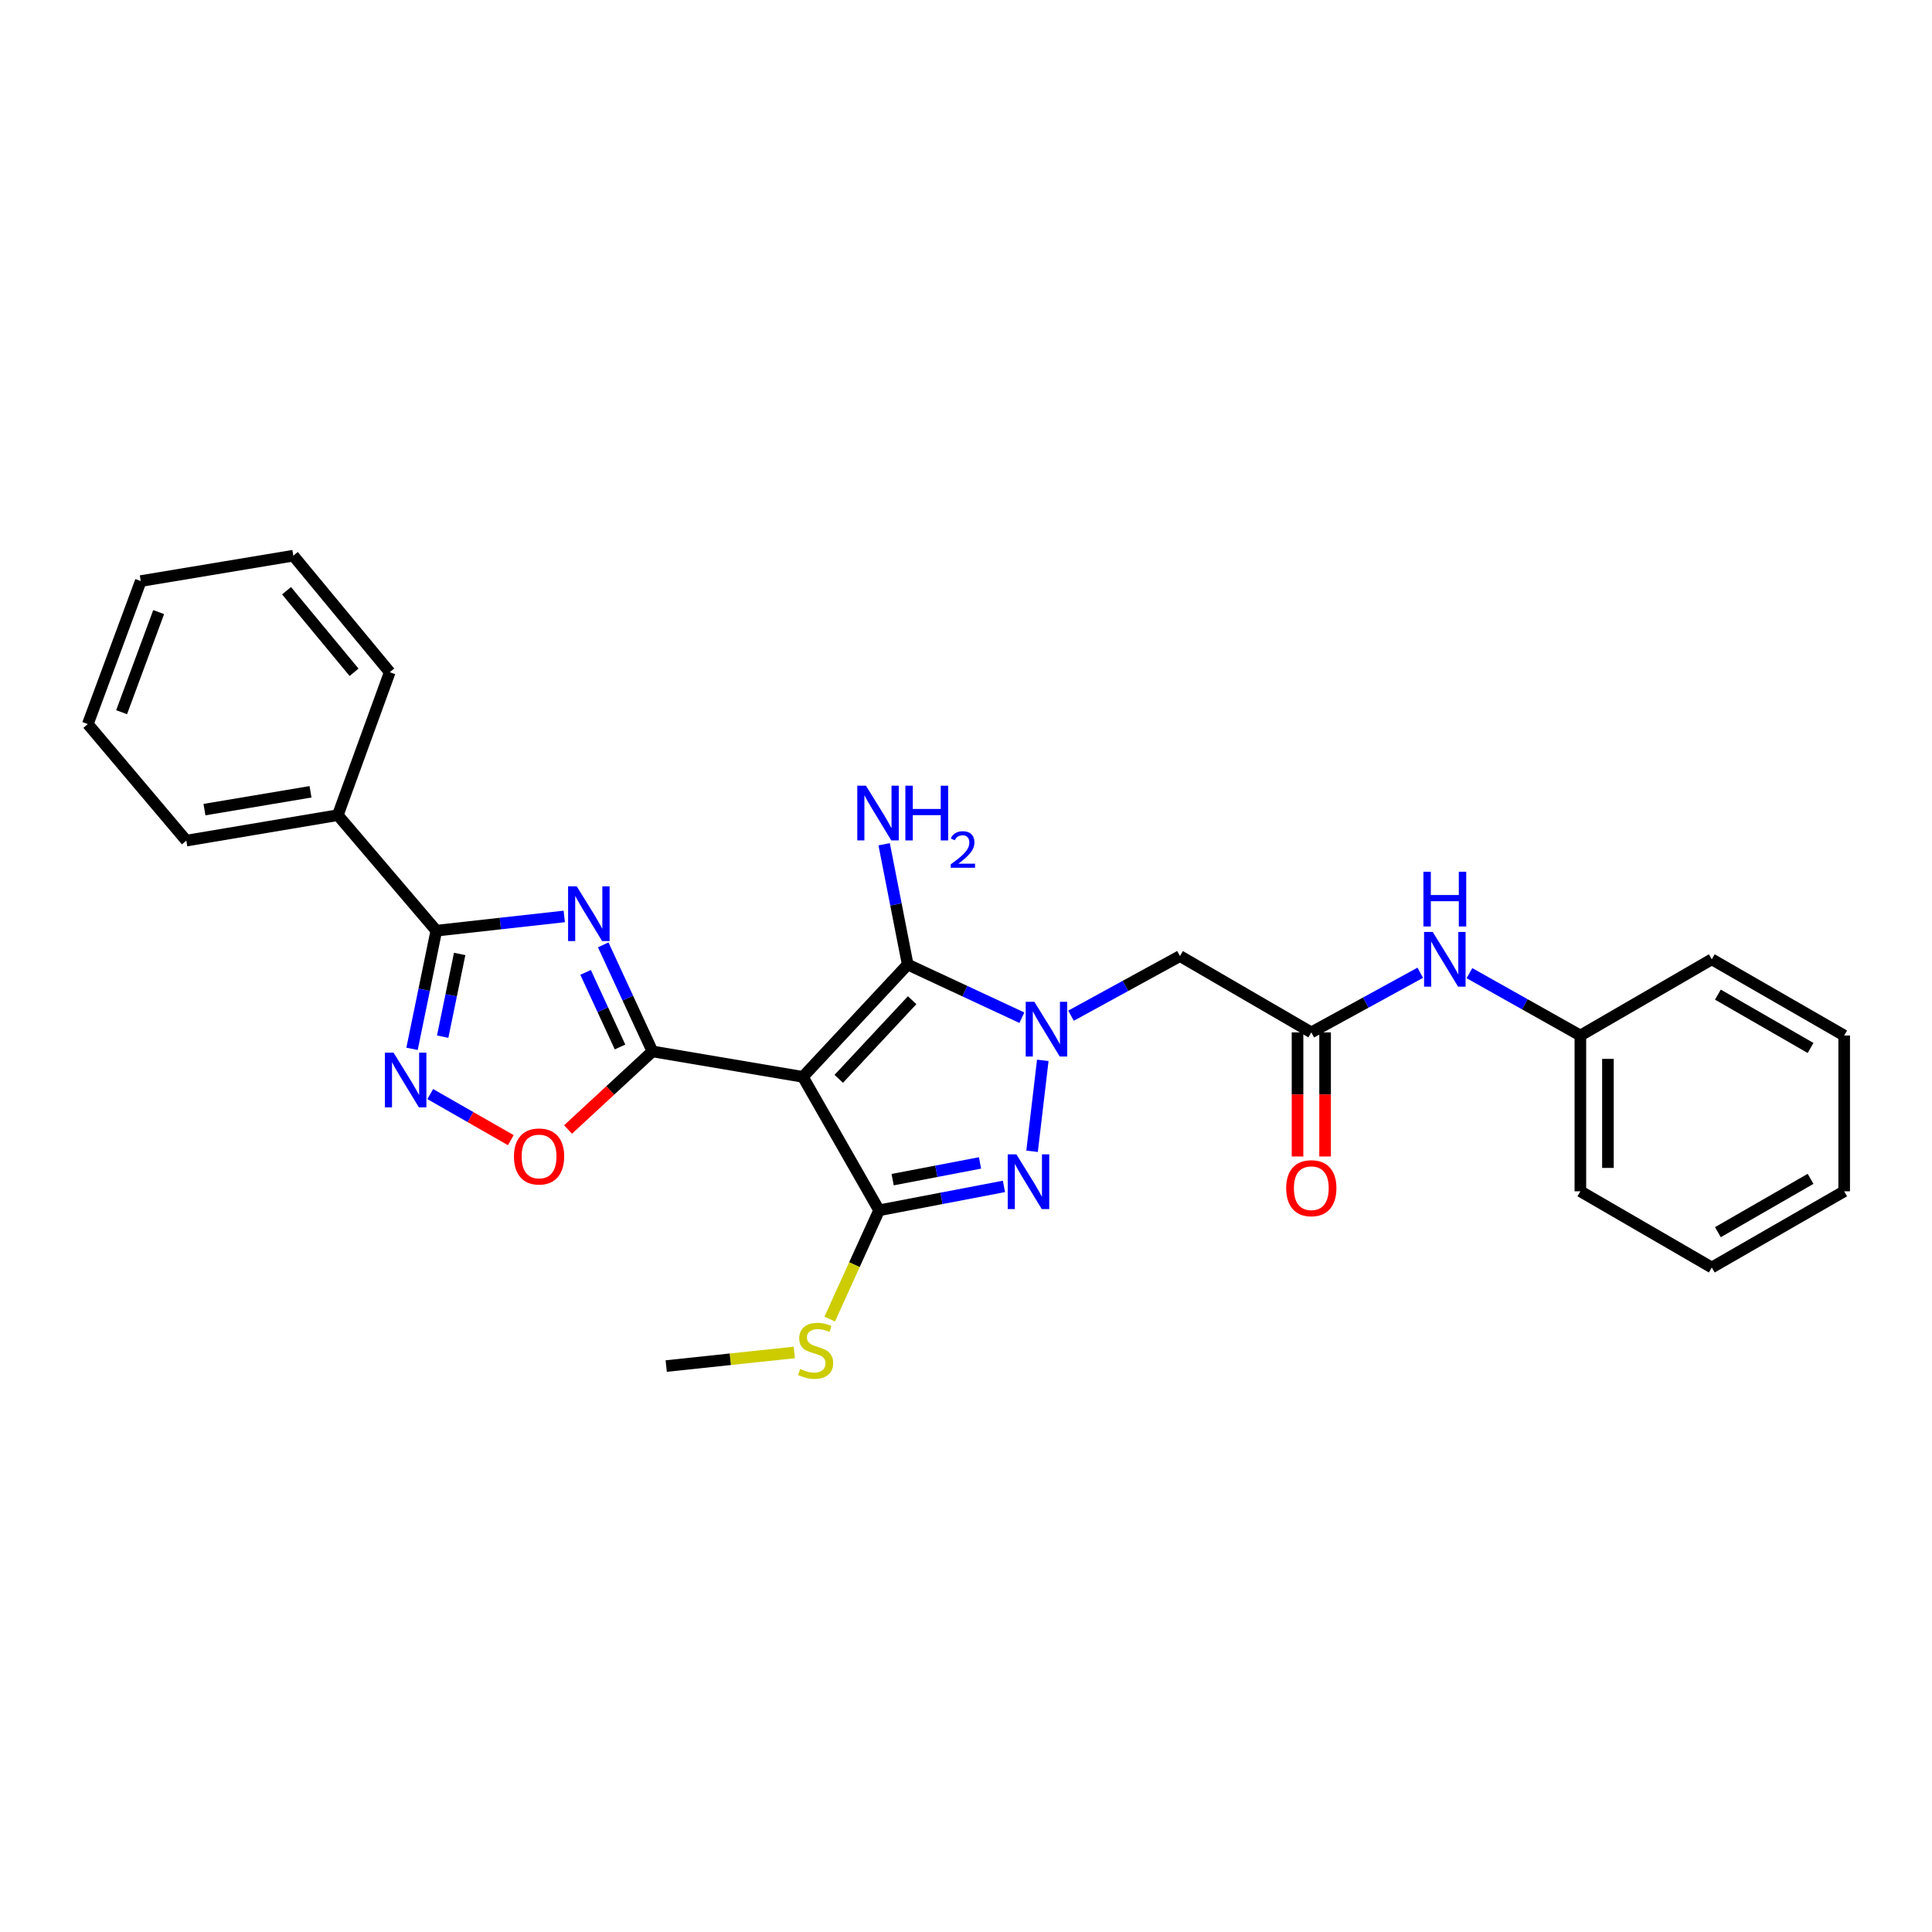 <?xml version='1.0' encoding='iso-8859-1'?>
<svg version='1.1' baseProfile='full'
              xmlns='http://www.w3.org/2000/svg'
                      xmlns:rdkit='http://www.rdkit.org/xml'
                      xmlns:xlink='http://www.w3.org/1999/xlink'
                  xml:space='preserve'
width='1000px' height='1000px' viewBox='0 0 1000 1000'>
<!-- END OF HEADER -->
<rect style='opacity:1.0;fill:#FFFFFF;stroke:none' width='1000' height='1000' x='0' y='0'> </rect>
<path class='bond-1' d='M 415.567,557.385 L 337.696,544.206' style='fill:none;fill-rule:evenodd;stroke:#000000;stroke-width:6px;stroke-linecap:butt;stroke-linejoin:miter;stroke-opacity:1' />
<path class='bond-3' d='M 415.567,557.385 L 469.83,499.247' style='fill:none;fill-rule:evenodd;stroke:#000000;stroke-width:6px;stroke-linecap:butt;stroke-linejoin:miter;stroke-opacity:1' />
<path class='bond-3' d='M 434.135,558.398 L 472.119,517.701' style='fill:none;fill-rule:evenodd;stroke:#000000;stroke-width:6px;stroke-linecap:butt;stroke-linejoin:miter;stroke-opacity:1' />
<path class='bond-4' d='M 415.567,557.385 L 455.018,626.451' style='fill:none;fill-rule:evenodd;stroke:#000000;stroke-width:6px;stroke-linecap:butt;stroke-linejoin:miter;stroke-opacity:1' />
<path class='bond-0' d='M 528.925,526.761 L 499.377,513.004' style='fill:none;fill-rule:evenodd;stroke:#0000FF;stroke-width:6px;stroke-linecap:butt;stroke-linejoin:miter;stroke-opacity:1' />
<path class='bond-0' d='M 499.377,513.004 L 469.83,499.247' style='fill:none;fill-rule:evenodd;stroke:#000000;stroke-width:6px;stroke-linecap:butt;stroke-linejoin:miter;stroke-opacity:1' />
<path class='bond-9' d='M 554.355,525.726 L 582.553,510.292' style='fill:none;fill-rule:evenodd;stroke:#0000FF;stroke-width:6px;stroke-linecap:butt;stroke-linejoin:miter;stroke-opacity:1' />
<path class='bond-9' d='M 582.553,510.292 L 610.752,494.857' style='fill:none;fill-rule:evenodd;stroke:#000000;stroke-width:6px;stroke-linecap:butt;stroke-linejoin:miter;stroke-opacity:1' />
<path class='bond-28' d='M 539.743,548.831 L 534.197,595.906' style='fill:none;fill-rule:evenodd;stroke:#0000FF;stroke-width:6px;stroke-linecap:butt;stroke-linejoin:miter;stroke-opacity:1' />
<path class='bond-2' d='M 337.696,544.206 L 324.962,516.629' style='fill:none;fill-rule:evenodd;stroke:#000000;stroke-width:6px;stroke-linecap:butt;stroke-linejoin:miter;stroke-opacity:1' />
<path class='bond-2' d='M 324.962,516.629 L 312.229,489.051' style='fill:none;fill-rule:evenodd;stroke:#0000FF;stroke-width:6px;stroke-linecap:butt;stroke-linejoin:miter;stroke-opacity:1' />
<path class='bond-2' d='M 320.925,541.913 L 312.011,522.609' style='fill:none;fill-rule:evenodd;stroke:#000000;stroke-width:6px;stroke-linecap:butt;stroke-linejoin:miter;stroke-opacity:1' />
<path class='bond-2' d='M 312.011,522.609 L 303.098,503.305' style='fill:none;fill-rule:evenodd;stroke:#0000FF;stroke-width:6px;stroke-linecap:butt;stroke-linejoin:miter;stroke-opacity:1' />
<path class='bond-8' d='M 337.696,544.206 L 315.857,564.417' style='fill:none;fill-rule:evenodd;stroke:#000000;stroke-width:6px;stroke-linecap:butt;stroke-linejoin:miter;stroke-opacity:1' />
<path class='bond-8' d='M 315.857,564.417 L 294.018,584.627' style='fill:none;fill-rule:evenodd;stroke:#FF0000;stroke-width:6px;stroke-linecap:butt;stroke-linejoin:miter;stroke-opacity:1' />
<path class='bond-6' d='M 292.058,474.345 L 258.947,478.031' style='fill:none;fill-rule:evenodd;stroke:#0000FF;stroke-width:6px;stroke-linecap:butt;stroke-linejoin:miter;stroke-opacity:1' />
<path class='bond-6' d='M 258.947,478.031 L 225.835,481.717' style='fill:none;fill-rule:evenodd;stroke:#000000;stroke-width:6px;stroke-linecap:butt;stroke-linejoin:miter;stroke-opacity:1' />
<path class='bond-14' d='M 469.83,499.247 L 463.733,468.121' style='fill:none;fill-rule:evenodd;stroke:#000000;stroke-width:6px;stroke-linecap:butt;stroke-linejoin:miter;stroke-opacity:1' />
<path class='bond-14' d='M 463.733,468.121 L 457.636,436.995' style='fill:none;fill-rule:evenodd;stroke:#0000FF;stroke-width:6px;stroke-linecap:butt;stroke-linejoin:miter;stroke-opacity:1' />
<path class='bond-5' d='M 455.018,626.451 L 487.326,620.266' style='fill:none;fill-rule:evenodd;stroke:#000000;stroke-width:6px;stroke-linecap:butt;stroke-linejoin:miter;stroke-opacity:1' />
<path class='bond-5' d='M 487.326,620.266 L 519.634,614.081' style='fill:none;fill-rule:evenodd;stroke:#0000FF;stroke-width:6px;stroke-linecap:butt;stroke-linejoin:miter;stroke-opacity:1' />
<path class='bond-5' d='M 462.028,610.585 L 484.643,606.255' style='fill:none;fill-rule:evenodd;stroke:#000000;stroke-width:6px;stroke-linecap:butt;stroke-linejoin:miter;stroke-opacity:1' />
<path class='bond-5' d='M 484.643,606.255 L 507.259,601.926' style='fill:none;fill-rule:evenodd;stroke:#0000FF;stroke-width:6px;stroke-linecap:butt;stroke-linejoin:miter;stroke-opacity:1' />
<path class='bond-12' d='M 455.018,626.451 L 442.244,654.599' style='fill:none;fill-rule:evenodd;stroke:#000000;stroke-width:6px;stroke-linecap:butt;stroke-linejoin:miter;stroke-opacity:1' />
<path class='bond-12' d='M 442.244,654.599 L 429.471,682.746' style='fill:none;fill-rule:evenodd;stroke:#CCCC00;stroke-width:6px;stroke-linecap:butt;stroke-linejoin:miter;stroke-opacity:1' />
<path class='bond-13' d='M 225.835,481.717 L 174.846,421.923' style='fill:none;fill-rule:evenodd;stroke:#000000;stroke-width:6px;stroke-linecap:butt;stroke-linejoin:miter;stroke-opacity:1' />
<path class='bond-29' d='M 225.835,481.717 L 219.555,512.297' style='fill:none;fill-rule:evenodd;stroke:#000000;stroke-width:6px;stroke-linecap:butt;stroke-linejoin:miter;stroke-opacity:1' />
<path class='bond-29' d='M 219.555,512.297 L 213.275,542.877' style='fill:none;fill-rule:evenodd;stroke:#0000FF;stroke-width:6px;stroke-linecap:butt;stroke-linejoin:miter;stroke-opacity:1' />
<path class='bond-29' d='M 237.924,493.761 L 233.528,515.167' style='fill:none;fill-rule:evenodd;stroke:#000000;stroke-width:6px;stroke-linecap:butt;stroke-linejoin:miter;stroke-opacity:1' />
<path class='bond-29' d='M 233.528,515.167 L 229.132,536.573' style='fill:none;fill-rule:evenodd;stroke:#0000FF;stroke-width:6px;stroke-linecap:butt;stroke-linejoin:miter;stroke-opacity:1' />
<path class='bond-7' d='M 222.69,566.29 L 243.544,578.217' style='fill:none;fill-rule:evenodd;stroke:#0000FF;stroke-width:6px;stroke-linecap:butt;stroke-linejoin:miter;stroke-opacity:1' />
<path class='bond-7' d='M 243.544,578.217 L 264.397,590.145' style='fill:none;fill-rule:evenodd;stroke:#FF0000;stroke-width:6px;stroke-linecap:butt;stroke-linejoin:miter;stroke-opacity:1' />
<path class='bond-10' d='M 610.752,494.857 L 678.732,534.363' style='fill:none;fill-rule:evenodd;stroke:#000000;stroke-width:6px;stroke-linecap:butt;stroke-linejoin:miter;stroke-opacity:1' />
<path class='bond-11' d='M 678.732,534.363 L 706.93,518.928' style='fill:none;fill-rule:evenodd;stroke:#000000;stroke-width:6px;stroke-linecap:butt;stroke-linejoin:miter;stroke-opacity:1' />
<path class='bond-11' d='M 706.93,518.928 L 735.129,503.494' style='fill:none;fill-rule:evenodd;stroke:#0000FF;stroke-width:6px;stroke-linecap:butt;stroke-linejoin:miter;stroke-opacity:1' />
<path class='bond-15' d='M 671.6,534.363 L 671.6,566.479' style='fill:none;fill-rule:evenodd;stroke:#000000;stroke-width:6px;stroke-linecap:butt;stroke-linejoin:miter;stroke-opacity:1' />
<path class='bond-15' d='M 671.6,566.479 L 671.6,598.594' style='fill:none;fill-rule:evenodd;stroke:#FF0000;stroke-width:6px;stroke-linecap:butt;stroke-linejoin:miter;stroke-opacity:1' />
<path class='bond-15' d='M 685.865,534.363 L 685.865,566.479' style='fill:none;fill-rule:evenodd;stroke:#000000;stroke-width:6px;stroke-linecap:butt;stroke-linejoin:miter;stroke-opacity:1' />
<path class='bond-15' d='M 685.865,566.479 L 685.865,598.594' style='fill:none;fill-rule:evenodd;stroke:#FF0000;stroke-width:6px;stroke-linecap:butt;stroke-linejoin:miter;stroke-opacity:1' />
<path class='bond-16' d='M 760.59,503.706 L 789.294,519.843' style='fill:none;fill-rule:evenodd;stroke:#0000FF;stroke-width:6px;stroke-linecap:butt;stroke-linejoin:miter;stroke-opacity:1' />
<path class='bond-16' d='M 789.294,519.843 L 817.998,535.98' style='fill:none;fill-rule:evenodd;stroke:#000000;stroke-width:6px;stroke-linecap:butt;stroke-linejoin:miter;stroke-opacity:1' />
<path class='bond-19' d='M 411.137,700.026 L 377.983,703.549' style='fill:none;fill-rule:evenodd;stroke:#CCCC00;stroke-width:6px;stroke-linecap:butt;stroke-linejoin:miter;stroke-opacity:1' />
<path class='bond-19' d='M 377.983,703.549 L 344.829,707.072' style='fill:none;fill-rule:evenodd;stroke:#000000;stroke-width:6px;stroke-linecap:butt;stroke-linejoin:miter;stroke-opacity:1' />
<path class='bond-17' d='M 174.846,421.923 L 96.436,435.103' style='fill:none;fill-rule:evenodd;stroke:#000000;stroke-width:6px;stroke-linecap:butt;stroke-linejoin:miter;stroke-opacity:1' />
<path class='bond-17' d='M 160.72,409.833 L 105.833,419.058' style='fill:none;fill-rule:evenodd;stroke:#000000;stroke-width:6px;stroke-linecap:butt;stroke-linejoin:miter;stroke-opacity:1' />
<path class='bond-18' d='M 174.846,421.923 L 201.735,347.928' style='fill:none;fill-rule:evenodd;stroke:#000000;stroke-width:6px;stroke-linecap:butt;stroke-linejoin:miter;stroke-opacity:1' />
<path class='bond-20' d='M 817.998,535.98 L 817.998,616.609' style='fill:none;fill-rule:evenodd;stroke:#000000;stroke-width:6px;stroke-linecap:butt;stroke-linejoin:miter;stroke-opacity:1' />
<path class='bond-20' d='M 832.263,548.074 L 832.263,604.514' style='fill:none;fill-rule:evenodd;stroke:#000000;stroke-width:6px;stroke-linecap:butt;stroke-linejoin:miter;stroke-opacity:1' />
<path class='bond-21' d='M 817.998,535.98 L 886.018,496.537' style='fill:none;fill-rule:evenodd;stroke:#000000;stroke-width:6px;stroke-linecap:butt;stroke-linejoin:miter;stroke-opacity:1' />
<path class='bond-22' d='M 96.436,435.103 L 45.455,374.786' style='fill:none;fill-rule:evenodd;stroke:#000000;stroke-width:6px;stroke-linecap:butt;stroke-linejoin:miter;stroke-opacity:1' />
<path class='bond-23' d='M 201.735,347.928 L 151.816,287.619' style='fill:none;fill-rule:evenodd;stroke:#000000;stroke-width:6px;stroke-linecap:butt;stroke-linejoin:miter;stroke-opacity:1' />
<path class='bond-23' d='M 183.258,347.977 L 148.315,305.761' style='fill:none;fill-rule:evenodd;stroke:#000000;stroke-width:6px;stroke-linecap:butt;stroke-linejoin:miter;stroke-opacity:1' />
<path class='bond-25' d='M 817.998,616.609 L 886.018,656.051' style='fill:none;fill-rule:evenodd;stroke:#000000;stroke-width:6px;stroke-linecap:butt;stroke-linejoin:miter;stroke-opacity:1' />
<path class='bond-24' d='M 886.018,496.537 L 954.545,535.98' style='fill:none;fill-rule:evenodd;stroke:#000000;stroke-width:6px;stroke-linecap:butt;stroke-linejoin:miter;stroke-opacity:1' />
<path class='bond-24' d='M 889.181,514.817 L 937.15,542.427' style='fill:none;fill-rule:evenodd;stroke:#000000;stroke-width:6px;stroke-linecap:butt;stroke-linejoin:miter;stroke-opacity:1' />
<path class='bond-30' d='M 45.455,374.786 L 72.859,300.758' style='fill:none;fill-rule:evenodd;stroke:#000000;stroke-width:6px;stroke-linecap:butt;stroke-linejoin:miter;stroke-opacity:1' />
<path class='bond-30' d='M 62.943,368.634 L 82.126,316.815' style='fill:none;fill-rule:evenodd;stroke:#000000;stroke-width:6px;stroke-linecap:butt;stroke-linejoin:miter;stroke-opacity:1' />
<path class='bond-27' d='M 151.816,287.619 L 72.859,300.758' style='fill:none;fill-rule:evenodd;stroke:#000000;stroke-width:6px;stroke-linecap:butt;stroke-linejoin:miter;stroke-opacity:1' />
<path class='bond-26' d='M 954.545,535.98 L 954.545,616.609' style='fill:none;fill-rule:evenodd;stroke:#000000;stroke-width:6px;stroke-linecap:butt;stroke-linejoin:miter;stroke-opacity:1' />
<path class='bond-31' d='M 886.018,656.051 L 954.545,616.609' style='fill:none;fill-rule:evenodd;stroke:#000000;stroke-width:6px;stroke-linecap:butt;stroke-linejoin:miter;stroke-opacity:1' />
<path class='bond-31' d='M 889.181,637.772 L 937.15,610.162' style='fill:none;fill-rule:evenodd;stroke:#000000;stroke-width:6px;stroke-linecap:butt;stroke-linejoin:miter;stroke-opacity:1' />
<path  class='atom-1' d='M 535.386 518.523
L 544.666 533.523
Q 545.586 535.003, 547.066 537.683
Q 548.546 540.363, 548.626 540.523
L 548.626 518.523
L 552.386 518.523
L 552.386 546.843
L 548.506 546.843
L 538.546 530.443
Q 537.386 528.523, 536.146 526.323
Q 534.946 524.123, 534.586 523.443
L 534.586 546.843
L 530.906 546.843
L 530.906 518.523
L 535.386 518.523
' fill='#0000FF'/>
<path  class='atom-3' d='M 298.524 458.769
L 307.804 473.769
Q 308.724 475.249, 310.204 477.929
Q 311.684 480.609, 311.764 480.769
L 311.764 458.769
L 315.524 458.769
L 315.524 487.089
L 311.644 487.089
L 301.684 470.689
Q 300.524 468.769, 299.284 466.569
Q 298.084 464.369, 297.724 463.689
L 297.724 487.089
L 294.044 487.089
L 294.044 458.769
L 298.524 458.769
' fill='#0000FF'/>
<path  class='atom-6' d='M 526.082 597.488
L 535.362 612.488
Q 536.282 613.968, 537.762 616.648
Q 539.242 619.328, 539.322 619.488
L 539.322 597.488
L 543.082 597.488
L 543.082 625.808
L 539.202 625.808
L 529.242 609.408
Q 528.082 607.488, 526.842 605.288
Q 525.642 603.088, 525.282 602.408
L 525.282 625.808
L 521.602 625.808
L 521.602 597.488
L 526.082 597.488
' fill='#0000FF'/>
<path  class='atom-8' d='M 203.701 544.85
L 212.981 559.85
Q 213.901 561.33, 215.381 564.01
Q 216.861 566.69, 216.941 566.85
L 216.941 544.85
L 220.701 544.85
L 220.701 573.17
L 216.821 573.17
L 206.861 556.77
Q 205.701 554.85, 204.461 552.65
Q 203.261 550.45, 202.901 549.77
L 202.901 573.17
L 199.221 573.17
L 199.221 544.85
L 203.701 544.85
' fill='#0000FF'/>
<path  class='atom-9' d='M 266.02 598.588
Q 266.02 591.788, 269.38 587.988
Q 272.74 584.188, 279.02 584.188
Q 285.3 584.188, 288.66 587.988
Q 292.02 591.788, 292.02 598.588
Q 292.02 605.468, 288.62 609.388
Q 285.22 613.268, 279.02 613.268
Q 272.78 613.268, 269.38 609.388
Q 266.02 605.508, 266.02 598.588
M 279.02 610.068
Q 283.34 610.068, 285.66 607.188
Q 288.02 604.268, 288.02 598.588
Q 288.02 593.028, 285.66 590.228
Q 283.34 587.388, 279.02 587.388
Q 274.7 587.388, 272.34 590.188
Q 270.02 592.988, 270.02 598.588
Q 270.02 604.308, 272.34 607.188
Q 274.7 610.068, 279.02 610.068
' fill='#FF0000'/>
<path  class='atom-12' d='M 741.578 482.377
L 750.858 497.377
Q 751.778 498.857, 753.258 501.537
Q 754.738 504.217, 754.818 504.377
L 754.818 482.377
L 758.578 482.377
L 758.578 510.697
L 754.698 510.697
L 744.738 494.297
Q 743.578 492.377, 742.338 490.177
Q 741.138 487.977, 740.778 487.297
L 740.778 510.697
L 737.098 510.697
L 737.098 482.377
L 741.578 482.377
' fill='#0000FF'/>
<path  class='atom-12' d='M 736.758 451.225
L 740.598 451.225
L 740.598 463.265
L 755.078 463.265
L 755.078 451.225
L 758.918 451.225
L 758.918 479.545
L 755.078 479.545
L 755.078 466.465
L 740.598 466.465
L 740.598 479.545
L 736.758 479.545
L 736.758 451.225
' fill='#0000FF'/>
<path  class='atom-13' d='M 414.161 708.574
Q 414.481 708.694, 415.801 709.254
Q 417.121 709.814, 418.561 710.174
Q 420.041 710.494, 421.481 710.494
Q 424.161 710.494, 425.721 709.214
Q 427.281 707.894, 427.281 705.614
Q 427.281 704.054, 426.481 703.094
Q 425.721 702.134, 424.521 701.614
Q 423.321 701.094, 421.321 700.494
Q 418.801 699.734, 417.281 699.014
Q 415.801 698.294, 414.721 696.774
Q 413.681 695.254, 413.681 692.694
Q 413.681 689.134, 416.081 686.934
Q 418.521 684.734, 423.321 684.734
Q 426.601 684.734, 430.321 686.294
L 429.401 689.374
Q 426.001 687.974, 423.441 687.974
Q 420.681 687.974, 419.161 689.134
Q 417.641 690.254, 417.681 692.214
Q 417.681 693.734, 418.441 694.654
Q 419.241 695.574, 420.361 696.094
Q 421.521 696.614, 423.441 697.214
Q 426.001 698.014, 427.521 698.814
Q 429.041 699.614, 430.121 701.254
Q 431.241 702.854, 431.241 705.614
Q 431.241 709.534, 428.601 711.654
Q 426.001 713.734, 421.641 713.734
Q 419.121 713.734, 417.201 713.174
Q 415.321 712.654, 413.081 711.734
L 414.161 708.574
' fill='#CCCC00'/>
<path  class='atom-15' d='M 448.211 406.678
L 457.491 421.678
Q 458.411 423.158, 459.891 425.838
Q 461.371 428.518, 461.451 428.678
L 461.451 406.678
L 465.211 406.678
L 465.211 434.998
L 461.331 434.998
L 451.371 418.598
Q 450.211 416.678, 448.971 414.478
Q 447.771 412.278, 447.411 411.598
L 447.411 434.998
L 443.731 434.998
L 443.731 406.678
L 448.211 406.678
' fill='#0000FF'/>
<path  class='atom-15' d='M 468.611 406.678
L 472.451 406.678
L 472.451 418.718
L 486.931 418.718
L 486.931 406.678
L 490.771 406.678
L 490.771 434.998
L 486.931 434.998
L 486.931 421.918
L 472.451 421.918
L 472.451 434.998
L 468.611 434.998
L 468.611 406.678
' fill='#0000FF'/>
<path  class='atom-15' d='M 492.144 434.004
Q 492.83 432.235, 494.467 431.258
Q 496.104 430.255, 498.374 430.255
Q 501.199 430.255, 502.783 431.786
Q 504.367 433.318, 504.367 436.037
Q 504.367 438.809, 502.308 441.396
Q 500.275 443.983, 496.051 447.046
L 504.684 447.046
L 504.684 449.158
L 492.091 449.158
L 492.091 447.389
Q 495.576 444.907, 497.635 443.059
Q 499.721 441.211, 500.724 439.548
Q 501.727 437.885, 501.727 436.169
Q 501.727 434.374, 500.829 433.37
Q 499.932 432.367, 498.374 432.367
Q 496.869 432.367, 495.866 432.974
Q 494.863 433.582, 494.15 434.928
L 492.144 434.004
' fill='#0000FF'/>
<path  class='atom-16' d='M 665.732 615.008
Q 665.732 608.208, 669.092 604.408
Q 672.452 600.608, 678.732 600.608
Q 685.012 600.608, 688.372 604.408
Q 691.732 608.208, 691.732 615.008
Q 691.732 621.888, 688.332 625.808
Q 684.932 629.688, 678.732 629.688
Q 672.492 629.688, 669.092 625.808
Q 665.732 621.928, 665.732 615.008
M 678.732 626.488
Q 683.052 626.488, 685.372 623.608
Q 687.732 620.688, 687.732 615.008
Q 687.732 609.448, 685.372 606.648
Q 683.052 603.808, 678.732 603.808
Q 674.412 603.808, 672.052 606.608
Q 669.732 609.408, 669.732 615.008
Q 669.732 620.728, 672.052 623.608
Q 674.412 626.488, 678.732 626.488
' fill='#FF0000'/>
</svg>
